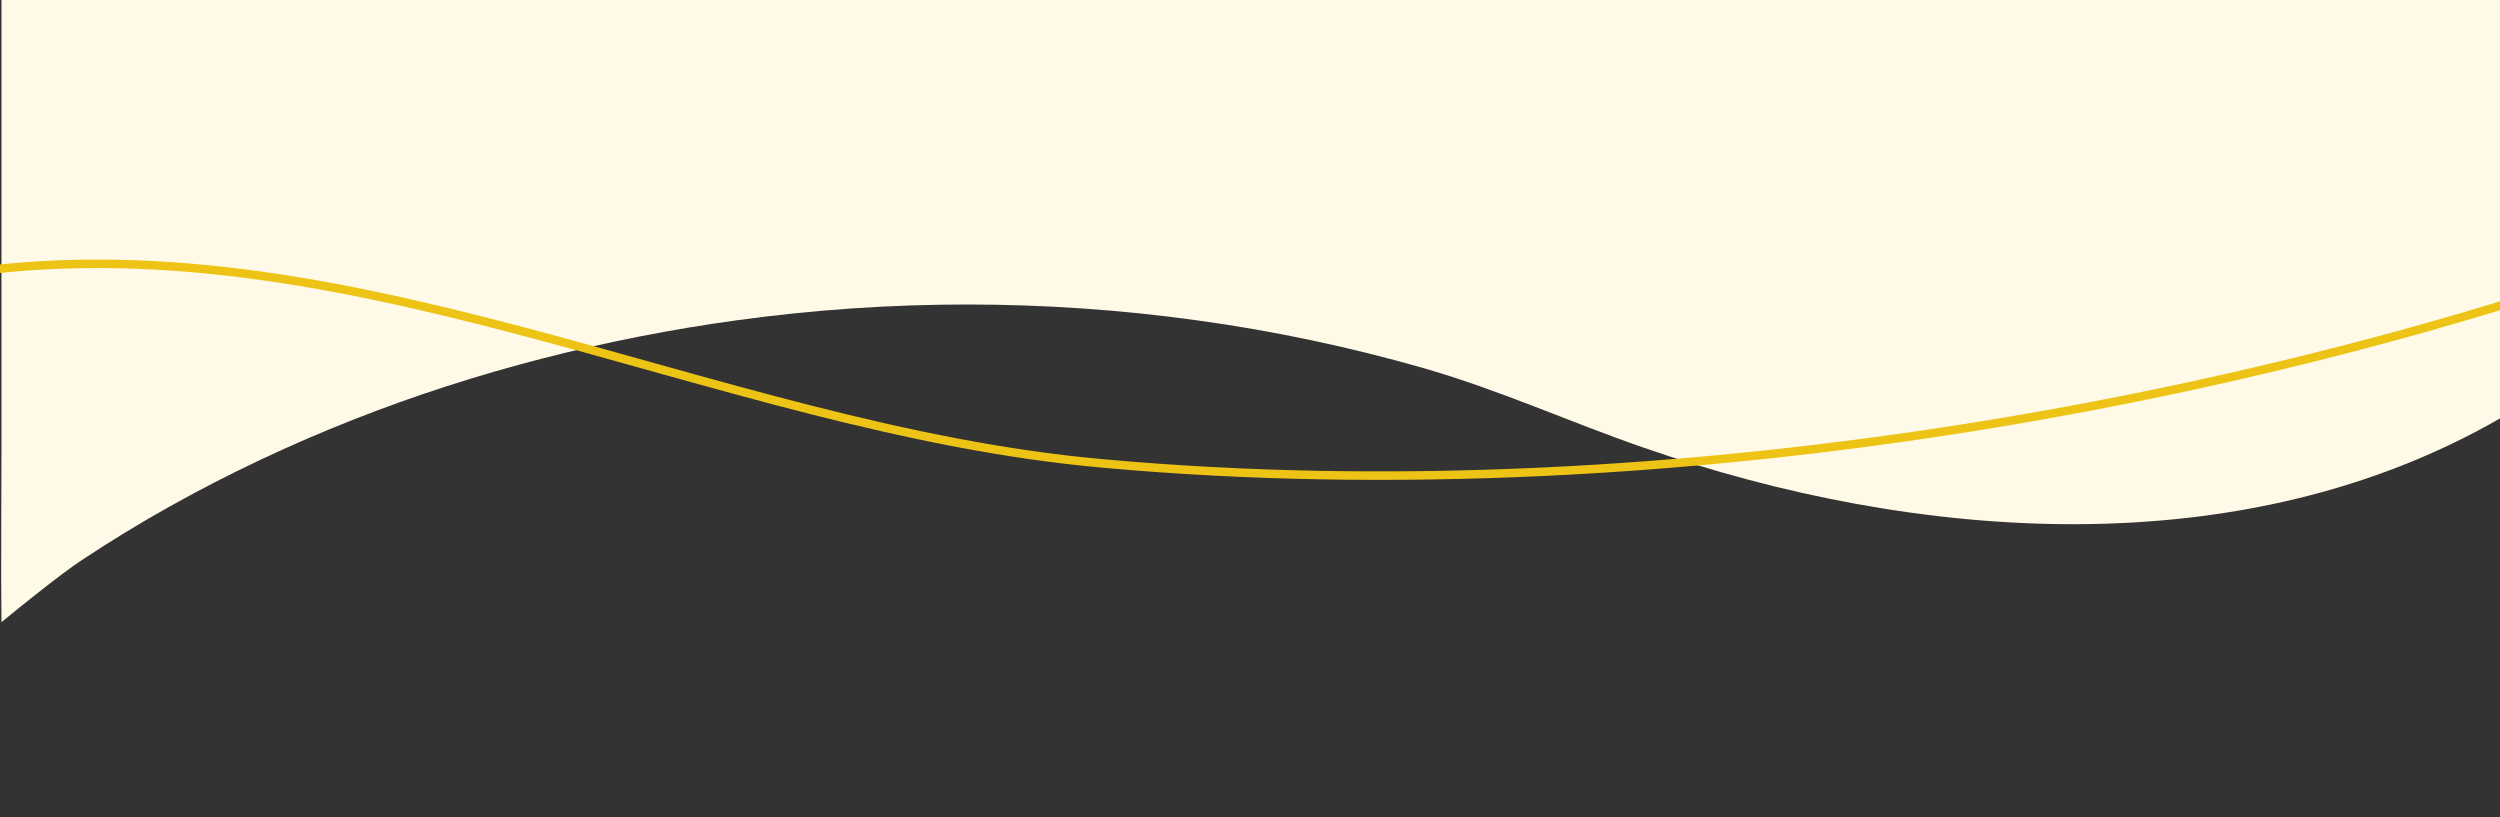<svg xmlns="http://www.w3.org/2000/svg" xmlns:xlink="http://www.w3.org/1999/xlink" id="Ebene_1" x="0px" y="0px" viewBox="0 0 1190.6 389.3" style="enable-background:new 0 0 1190.6 389.3;" xml:space="preserve">
<rect x="0" y="0" width="1190.6" height="389.3" fill="#333333" stroke="none"/>
<style type="text/css">
	.st0{fill:#FFF9E7;}
	.st1{fill:none;stroke:#EDC416;stroke-width:4.05;stroke-miterlimit:10;}
</style>
<g>
	<path class="st0" d="M0.7,296.3c-0.3-26.6,0-57,0-82.4V-24.4h1190.7l0,223.2c-123.1,71.3-278.9,59.5-408.9,14.3   c-35.2-12.2-68.7-27.5-104.6-37.8c-35.3-10.1-71.2-17.7-107.5-22.7c-72.7-10.1-146.5-10.1-219.3-0.1   c-61.8,8.5-124.1,24.2-182.7,47.3c-30,11.8-59.1,25.5-87.2,41.2c-14.4,8-28.4,16.6-42.2,25.7C28.8,273.5,10.8,288,0.7,296.3z"></path>
	<path class="st1" d="M-34.2,132.9c191.3-35.8,371.2,71.4,560.4,87.9c269.4,24.3,577-31,807.4-126"></path>
</g>
</svg>